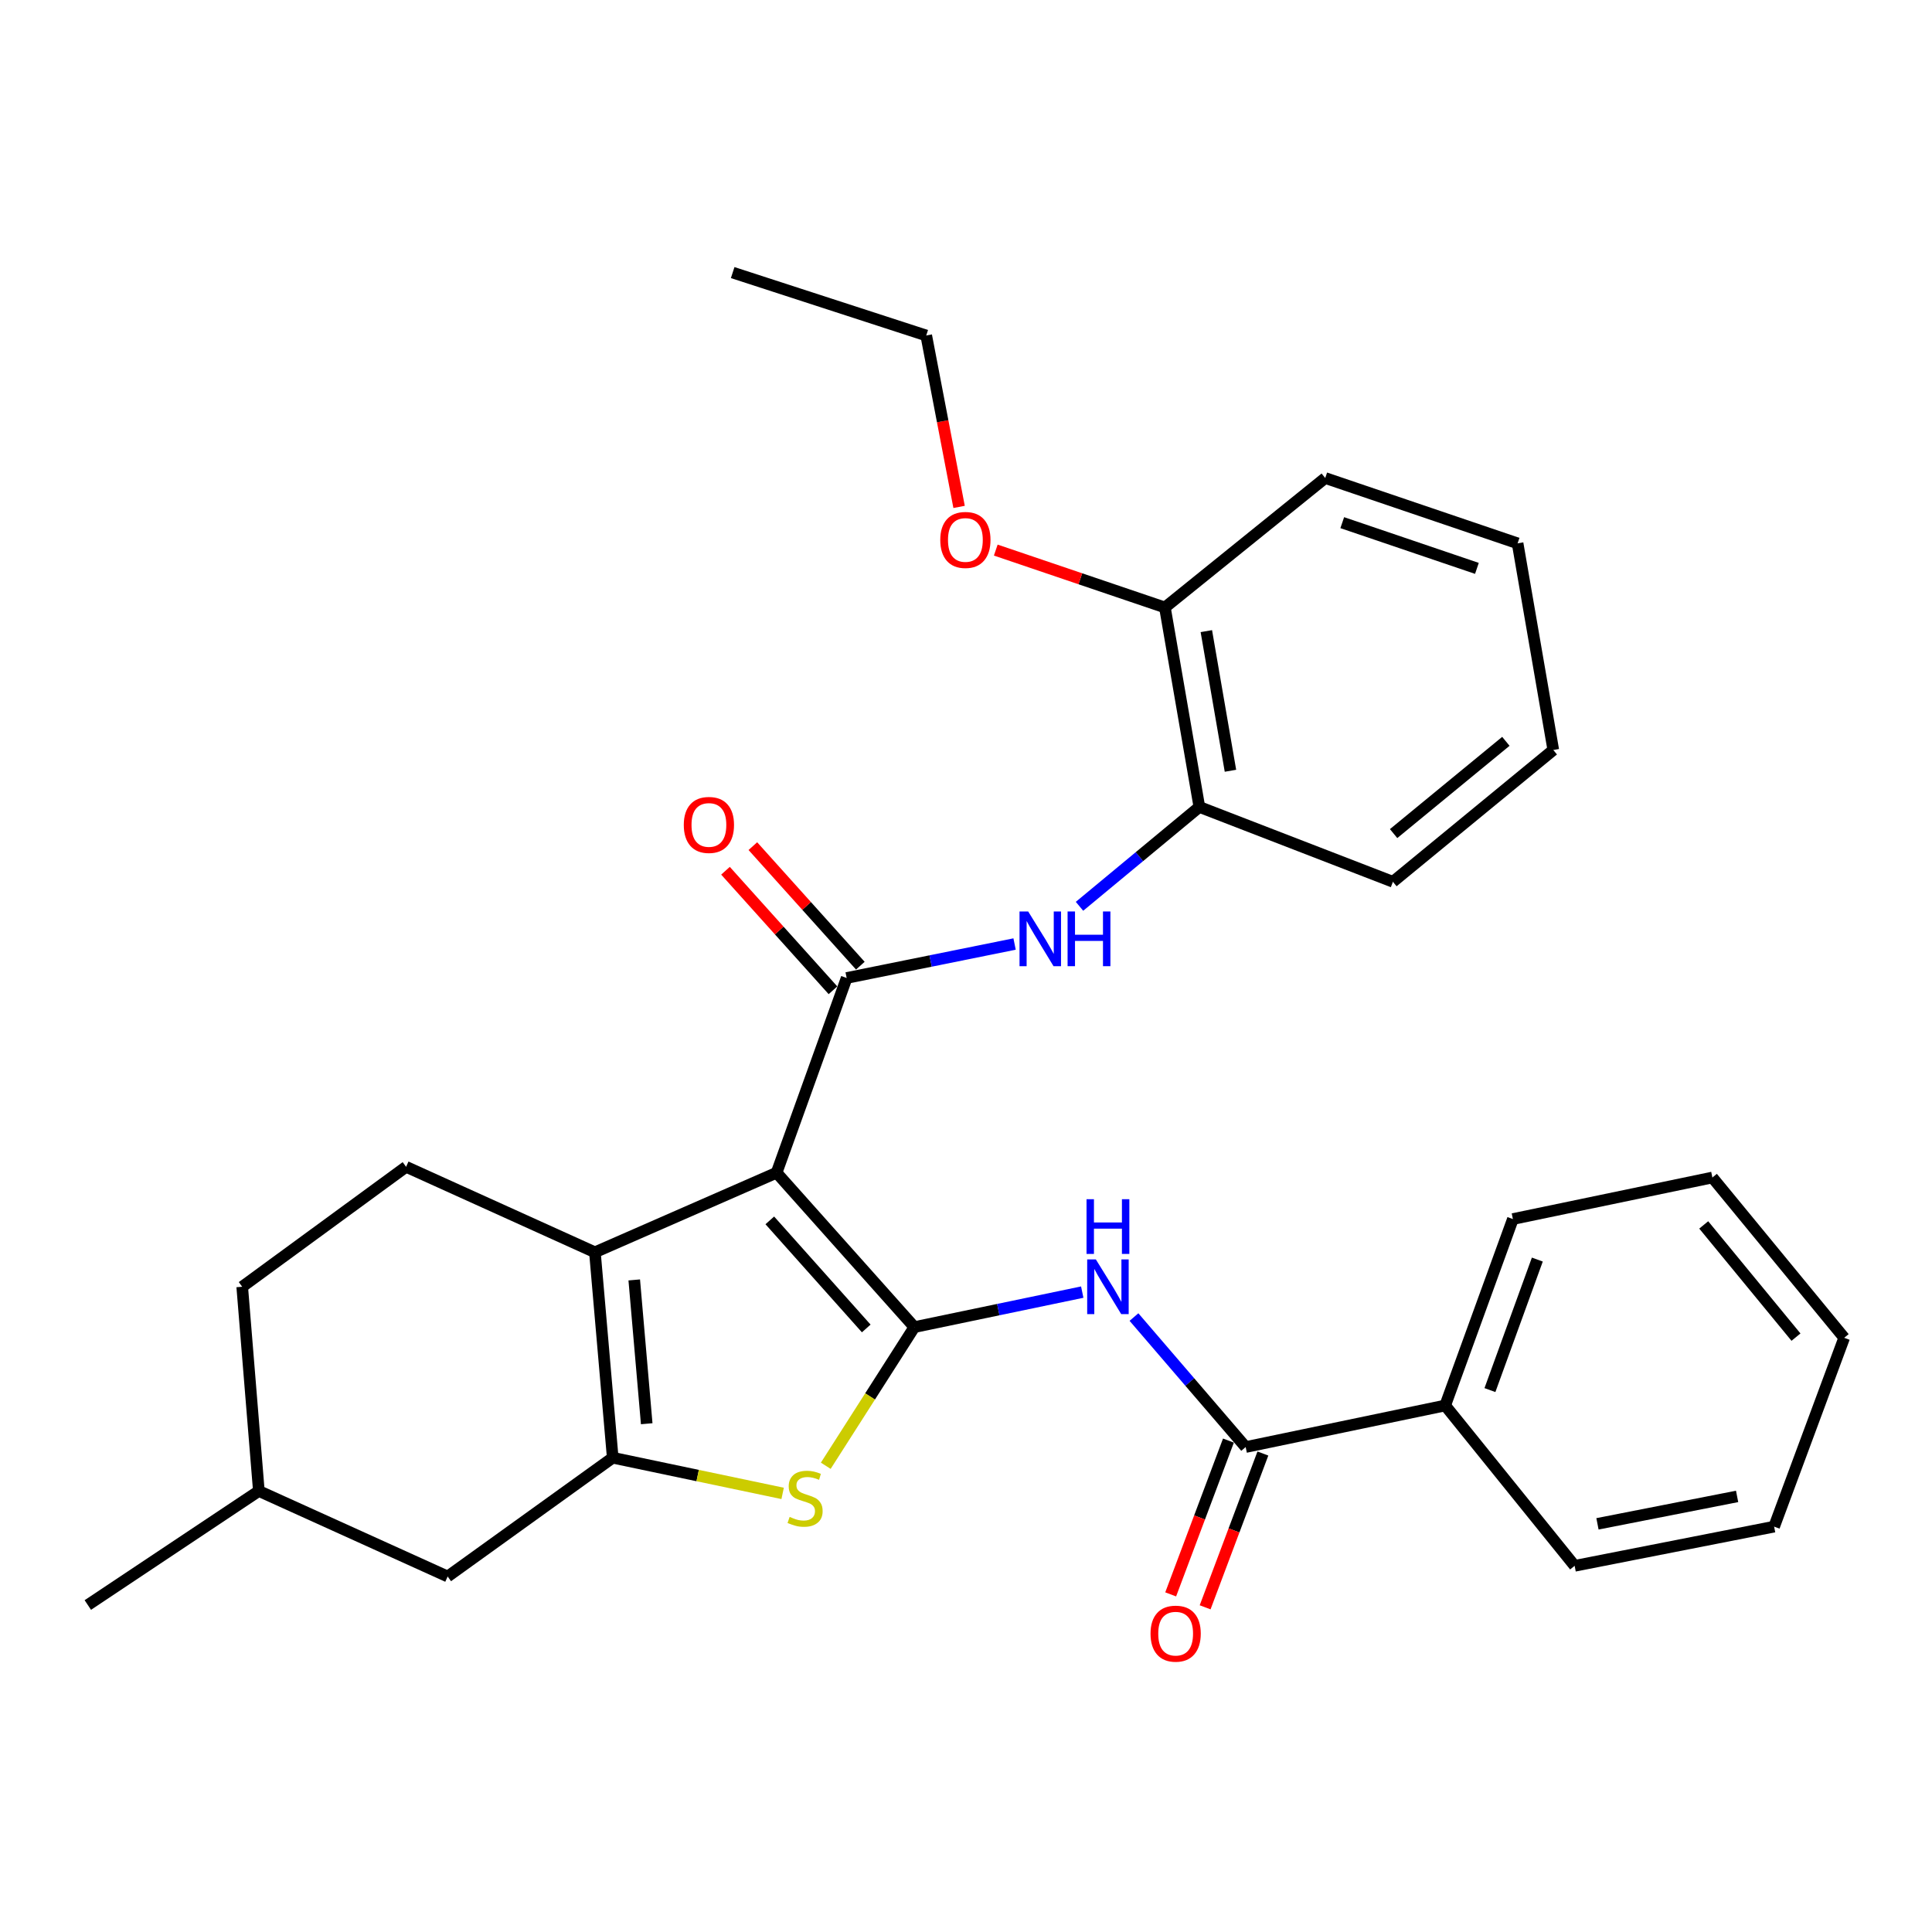 <?xml version='1.0' encoding='iso-8859-1'?>
<svg version='1.1' baseProfile='full'
              xmlns='http://www.w3.org/2000/svg'
                      xmlns:rdkit='http://www.rdkit.org/xml'
                      xmlns:xlink='http://www.w3.org/1999/xlink'
                  xml:space='preserve'
width='1000px' height='1000px' viewBox='0 0 1000 1000'>
<!-- END OF HEADER -->
<rect style='opacity:1.0;fill:#FFFFFF;stroke:none' width='1000' height='1000' x='0' y='0'> </rect>
<path class='bond-0' d='M 401.963,606.999 L 473.271,686.909' style='fill:none;fill-rule:evenodd;stroke:#000000;stroke-width:6px;stroke-linecap:butt;stroke-linejoin:miter;stroke-opacity:1' />
<path class='bond-0' d='M 398.448,631.667 L 448.364,687.604' style='fill:none;fill-rule:evenodd;stroke:#000000;stroke-width:6px;stroke-linecap:butt;stroke-linejoin:miter;stroke-opacity:1' />
<path class='bond-1' d='M 401.963,606.999 L 307.926,648.182' style='fill:none;fill-rule:evenodd;stroke:#000000;stroke-width:6px;stroke-linecap:butt;stroke-linejoin:miter;stroke-opacity:1' />
<path class='bond-2' d='M 401.963,606.999 L 438.226,506.2' style='fill:none;fill-rule:evenodd;stroke:#000000;stroke-width:6px;stroke-linecap:butt;stroke-linejoin:miter;stroke-opacity:1' />
<path class='bond-4' d='M 473.271,686.909 L 450.343,722.793' style='fill:none;fill-rule:evenodd;stroke:#000000;stroke-width:6px;stroke-linecap:butt;stroke-linejoin:miter;stroke-opacity:1' />
<path class='bond-4' d='M 450.343,722.793 L 427.414,758.677' style='fill:none;fill-rule:evenodd;stroke:#CCCC00;stroke-width:6px;stroke-linecap:butt;stroke-linejoin:miter;stroke-opacity:1' />
<path class='bond-5' d='M 473.271,686.909 L 516.72,677.852' style='fill:none;fill-rule:evenodd;stroke:#000000;stroke-width:6px;stroke-linecap:butt;stroke-linejoin:miter;stroke-opacity:1' />
<path class='bond-5' d='M 516.72,677.852 L 560.168,668.794' style='fill:none;fill-rule:evenodd;stroke:#0000FF;stroke-width:6px;stroke-linecap:butt;stroke-linejoin:miter;stroke-opacity:1' />
<path class='bond-3' d='M 307.926,648.182 L 317.143,754.514' style='fill:none;fill-rule:evenodd;stroke:#000000;stroke-width:6px;stroke-linecap:butt;stroke-linejoin:miter;stroke-opacity:1' />
<path class='bond-3' d='M 328.284,662.487 L 334.736,736.919' style='fill:none;fill-rule:evenodd;stroke:#000000;stroke-width:6px;stroke-linecap:butt;stroke-linejoin:miter;stroke-opacity:1' />
<path class='bond-8' d='M 307.926,648.182 L 210.196,603.941' style='fill:none;fill-rule:evenodd;stroke:#000000;stroke-width:6px;stroke-linecap:butt;stroke-linejoin:miter;stroke-opacity:1' />
<path class='bond-7' d='M 438.226,506.2 L 481.686,497.413' style='fill:none;fill-rule:evenodd;stroke:#000000;stroke-width:6px;stroke-linecap:butt;stroke-linejoin:miter;stroke-opacity:1' />
<path class='bond-7' d='M 481.686,497.413 L 525.146,488.625' style='fill:none;fill-rule:evenodd;stroke:#0000FF;stroke-width:6px;stroke-linecap:butt;stroke-linejoin:miter;stroke-opacity:1' />
<path class='bond-11' d='M 445.307,499.833 L 417.492,468.896' style='fill:none;fill-rule:evenodd;stroke:#000000;stroke-width:6px;stroke-linecap:butt;stroke-linejoin:miter;stroke-opacity:1' />
<path class='bond-11' d='M 417.492,468.896 L 389.676,437.96' style='fill:none;fill-rule:evenodd;stroke:#FF0000;stroke-width:6px;stroke-linecap:butt;stroke-linejoin:miter;stroke-opacity:1' />
<path class='bond-11' d='M 431.144,512.568 L 403.328,481.631' style='fill:none;fill-rule:evenodd;stroke:#000000;stroke-width:6px;stroke-linecap:butt;stroke-linejoin:miter;stroke-opacity:1' />
<path class='bond-11' d='M 403.328,481.631 L 375.512,450.694' style='fill:none;fill-rule:evenodd;stroke:#FF0000;stroke-width:6px;stroke-linecap:butt;stroke-linejoin:miter;stroke-opacity:1' />
<path class='bond-10' d='M 317.143,754.514 L 231.708,815.992' style='fill:none;fill-rule:evenodd;stroke:#000000;stroke-width:6px;stroke-linecap:butt;stroke-linejoin:miter;stroke-opacity:1' />
<path class='bond-30' d='M 317.143,754.514 L 361.116,763.748' style='fill:none;fill-rule:evenodd;stroke:#000000;stroke-width:6px;stroke-linecap:butt;stroke-linejoin:miter;stroke-opacity:1' />
<path class='bond-30' d='M 361.116,763.748 L 405.09,772.982' style='fill:none;fill-rule:evenodd;stroke:#CCCC00;stroke-width:6px;stroke-linecap:butt;stroke-linejoin:miter;stroke-opacity:1' />
<path class='bond-6' d='M 586.941,681.705 L 615.848,715.348' style='fill:none;fill-rule:evenodd;stroke:#0000FF;stroke-width:6px;stroke-linecap:butt;stroke-linejoin:miter;stroke-opacity:1' />
<path class='bond-6' d='M 615.848,715.348 L 644.754,748.991' style='fill:none;fill-rule:evenodd;stroke:#000000;stroke-width:6px;stroke-linecap:butt;stroke-linejoin:miter;stroke-opacity:1' />
<path class='bond-12' d='M 635.838,745.642 L 620.891,785.445' style='fill:none;fill-rule:evenodd;stroke:#000000;stroke-width:6px;stroke-linecap:butt;stroke-linejoin:miter;stroke-opacity:1' />
<path class='bond-12' d='M 620.891,785.445 L 605.943,825.248' style='fill:none;fill-rule:evenodd;stroke:#FF0000;stroke-width:6px;stroke-linecap:butt;stroke-linejoin:miter;stroke-opacity:1' />
<path class='bond-12' d='M 653.669,752.339 L 638.721,792.141' style='fill:none;fill-rule:evenodd;stroke:#000000;stroke-width:6px;stroke-linecap:butt;stroke-linejoin:miter;stroke-opacity:1' />
<path class='bond-12' d='M 638.721,792.141 L 623.773,831.944' style='fill:none;fill-rule:evenodd;stroke:#FF0000;stroke-width:6px;stroke-linecap:butt;stroke-linejoin:miter;stroke-opacity:1' />
<path class='bond-13' d='M 644.754,748.991 L 748.028,727.479' style='fill:none;fill-rule:evenodd;stroke:#000000;stroke-width:6px;stroke-linecap:butt;stroke-linejoin:miter;stroke-opacity:1' />
<path class='bond-9' d='M 558.749,469.103 L 589.768,443.39' style='fill:none;fill-rule:evenodd;stroke:#0000FF;stroke-width:6px;stroke-linecap:butt;stroke-linejoin:miter;stroke-opacity:1' />
<path class='bond-9' d='M 589.768,443.39 L 620.787,417.676' style='fill:none;fill-rule:evenodd;stroke:#000000;stroke-width:6px;stroke-linecap:butt;stroke-linejoin:miter;stroke-opacity:1' />
<path class='bond-15' d='M 210.196,603.941 L 125.365,666.022' style='fill:none;fill-rule:evenodd;stroke:#000000;stroke-width:6px;stroke-linecap:butt;stroke-linejoin:miter;stroke-opacity:1' />
<path class='bond-14' d='M 620.787,417.676 L 602.957,314.423' style='fill:none;fill-rule:evenodd;stroke:#000000;stroke-width:6px;stroke-linecap:butt;stroke-linejoin:miter;stroke-opacity:1' />
<path class='bond-14' d='M 636.881,398.947 L 624.4,326.67' style='fill:none;fill-rule:evenodd;stroke:#000000;stroke-width:6px;stroke-linecap:butt;stroke-linejoin:miter;stroke-opacity:1' />
<path class='bond-18' d='M 620.787,417.676 L 720.972,456.415' style='fill:none;fill-rule:evenodd;stroke:#000000;stroke-width:6px;stroke-linecap:butt;stroke-linejoin:miter;stroke-opacity:1' />
<path class='bond-31' d='M 231.708,815.992 L 133.979,771.73' style='fill:none;fill-rule:evenodd;stroke:#000000;stroke-width:6px;stroke-linecap:butt;stroke-linejoin:miter;stroke-opacity:1' />
<path class='bond-19' d='M 748.028,727.479 L 783.074,630.976' style='fill:none;fill-rule:evenodd;stroke:#000000;stroke-width:6px;stroke-linecap:butt;stroke-linejoin:miter;stroke-opacity:1' />
<path class='bond-19' d='M 771.188,719.505 L 795.719,651.953' style='fill:none;fill-rule:evenodd;stroke:#000000;stroke-width:6px;stroke-linecap:butt;stroke-linejoin:miter;stroke-opacity:1' />
<path class='bond-20' d='M 748.028,727.479 L 815.03,810.469' style='fill:none;fill-rule:evenodd;stroke:#000000;stroke-width:6px;stroke-linecap:butt;stroke-linejoin:miter;stroke-opacity:1' />
<path class='bond-17' d='M 602.957,314.423 L 559.183,299.573' style='fill:none;fill-rule:evenodd;stroke:#000000;stroke-width:6px;stroke-linecap:butt;stroke-linejoin:miter;stroke-opacity:1' />
<path class='bond-17' d='M 559.183,299.573 L 515.409,284.723' style='fill:none;fill-rule:evenodd;stroke:#FF0000;stroke-width:6px;stroke-linecap:butt;stroke-linejoin:miter;stroke-opacity:1' />
<path class='bond-21' d='M 602.957,314.423 L 685.936,247.421' style='fill:none;fill-rule:evenodd;stroke:#000000;stroke-width:6px;stroke-linecap:butt;stroke-linejoin:miter;stroke-opacity:1' />
<path class='bond-16' d='M 125.365,666.022 L 133.979,771.73' style='fill:none;fill-rule:evenodd;stroke:#000000;stroke-width:6px;stroke-linecap:butt;stroke-linejoin:miter;stroke-opacity:1' />
<path class='bond-23' d='M 133.979,771.73 L 45.455,830.753' style='fill:none;fill-rule:evenodd;stroke:#000000;stroke-width:6px;stroke-linecap:butt;stroke-linejoin:miter;stroke-opacity:1' />
<path class='bond-22' d='M 496.423,262.376 L 487.921,218.012' style='fill:none;fill-rule:evenodd;stroke:#FF0000;stroke-width:6px;stroke-linecap:butt;stroke-linejoin:miter;stroke-opacity:1' />
<path class='bond-22' d='M 487.921,218.012 L 479.419,173.648' style='fill:none;fill-rule:evenodd;stroke:#000000;stroke-width:6px;stroke-linecap:butt;stroke-linejoin:miter;stroke-opacity:1' />
<path class='bond-25' d='M 720.972,456.415 L 803.983,388.196' style='fill:none;fill-rule:evenodd;stroke:#000000;stroke-width:6px;stroke-linecap:butt;stroke-linejoin:miter;stroke-opacity:1' />
<path class='bond-25' d='M 721.33,431.467 L 779.438,383.714' style='fill:none;fill-rule:evenodd;stroke:#000000;stroke-width:6px;stroke-linecap:butt;stroke-linejoin:miter;stroke-opacity:1' />
<path class='bond-26' d='M 783.074,630.976 L 886.327,609.475' style='fill:none;fill-rule:evenodd;stroke:#000000;stroke-width:6px;stroke-linecap:butt;stroke-linejoin:miter;stroke-opacity:1' />
<path class='bond-28' d='M 815.03,810.469 L 918.283,790.184' style='fill:none;fill-rule:evenodd;stroke:#000000;stroke-width:6px;stroke-linecap:butt;stroke-linejoin:miter;stroke-opacity:1' />
<path class='bond-28' d='M 826.846,788.737 L 899.123,774.537' style='fill:none;fill-rule:evenodd;stroke:#000000;stroke-width:6px;stroke-linecap:butt;stroke-linejoin:miter;stroke-opacity:1' />
<path class='bond-32' d='M 685.936,247.421 L 785.507,281.229' style='fill:none;fill-rule:evenodd;stroke:#000000;stroke-width:6px;stroke-linecap:butt;stroke-linejoin:miter;stroke-opacity:1' />
<path class='bond-32' d='M 694.749,270.528 L 764.448,294.193' style='fill:none;fill-rule:evenodd;stroke:#000000;stroke-width:6px;stroke-linecap:butt;stroke-linejoin:miter;stroke-opacity:1' />
<path class='bond-24' d='M 479.419,173.648 L 379.234,141.089' style='fill:none;fill-rule:evenodd;stroke:#000000;stroke-width:6px;stroke-linecap:butt;stroke-linejoin:miter;stroke-opacity:1' />
<path class='bond-27' d='M 803.983,388.196 L 785.507,281.229' style='fill:none;fill-rule:evenodd;stroke:#000000;stroke-width:6px;stroke-linecap:butt;stroke-linejoin:miter;stroke-opacity:1' />
<path class='bond-33' d='M 886.327,609.475 L 954.545,692.444' style='fill:none;fill-rule:evenodd;stroke:#000000;stroke-width:6px;stroke-linecap:butt;stroke-linejoin:miter;stroke-opacity:1' />
<path class='bond-33' d='M 881.848,634.017 L 929.601,692.095' style='fill:none;fill-rule:evenodd;stroke:#000000;stroke-width:6px;stroke-linecap:butt;stroke-linejoin:miter;stroke-opacity:1' />
<path class='bond-29' d='M 918.283,790.184 L 954.545,692.444' style='fill:none;fill-rule:evenodd;stroke:#000000;stroke-width:6px;stroke-linecap:butt;stroke-linejoin:miter;stroke-opacity:1' />
<path  class='atom-5' d='M 408.714 785.143
Q 409.034 785.263, 410.354 785.823
Q 411.674 786.383, 413.114 786.743
Q 414.594 787.063, 416.034 787.063
Q 418.714 787.063, 420.274 785.783
Q 421.834 784.463, 421.834 782.183
Q 421.834 780.623, 421.034 779.663
Q 420.274 778.703, 419.074 778.183
Q 417.874 777.663, 415.874 777.063
Q 413.354 776.303, 411.834 775.583
Q 410.354 774.863, 409.274 773.343
Q 408.234 771.823, 408.234 769.263
Q 408.234 765.703, 410.634 763.503
Q 413.074 761.303, 417.874 761.303
Q 421.154 761.303, 424.874 762.863
L 423.954 765.943
Q 420.554 764.543, 417.994 764.543
Q 415.234 764.543, 413.714 765.703
Q 412.194 766.823, 412.234 768.783
Q 412.234 770.303, 412.994 771.223
Q 413.794 772.143, 414.914 772.663
Q 416.074 773.183, 417.994 773.783
Q 420.554 774.583, 422.074 775.383
Q 423.594 776.183, 424.674 777.823
Q 425.794 779.423, 425.794 782.183
Q 425.794 786.103, 423.154 788.223
Q 420.554 790.303, 416.194 790.303
Q 413.674 790.303, 411.754 789.743
Q 409.874 789.223, 407.634 788.303
L 408.714 785.143
' fill='#CCCC00'/>
<path  class='atom-6' d='M 567.207 651.862
L 576.487 666.862
Q 577.407 668.342, 578.887 671.022
Q 580.367 673.702, 580.447 673.862
L 580.447 651.862
L 584.207 651.862
L 584.207 680.182
L 580.327 680.182
L 570.367 663.782
Q 569.207 661.862, 567.967 659.662
Q 566.767 657.462, 566.407 656.782
L 566.407 680.182
L 562.727 680.182
L 562.727 651.862
L 567.207 651.862
' fill='#0000FF'/>
<path  class='atom-6' d='M 562.387 620.71
L 566.227 620.71
L 566.227 632.75
L 580.707 632.75
L 580.707 620.71
L 584.547 620.71
L 584.547 649.03
L 580.707 649.03
L 580.707 635.95
L 566.227 635.95
L 566.227 649.03
L 562.387 649.03
L 562.387 620.71
' fill='#0000FF'/>
<path  class='atom-8' d='M 532.182 471.777
L 541.462 486.777
Q 542.382 488.257, 543.862 490.937
Q 545.342 493.617, 545.422 493.777
L 545.422 471.777
L 549.182 471.777
L 549.182 500.097
L 545.302 500.097
L 535.342 483.697
Q 534.182 481.777, 532.942 479.577
Q 531.742 477.377, 531.382 476.697
L 531.382 500.097
L 527.702 500.097
L 527.702 471.777
L 532.182 471.777
' fill='#0000FF'/>
<path  class='atom-8' d='M 552.582 471.777
L 556.422 471.777
L 556.422 483.817
L 570.902 483.817
L 570.902 471.777
L 574.742 471.777
L 574.742 500.097
L 570.902 500.097
L 570.902 487.017
L 556.422 487.017
L 556.422 500.097
L 552.582 500.097
L 552.582 471.777
' fill='#0000FF'/>
<path  class='atom-12' d='M 353.928 426.983
Q 353.928 420.183, 357.288 416.383
Q 360.648 412.583, 366.928 412.583
Q 373.208 412.583, 376.568 416.383
Q 379.928 420.183, 379.928 426.983
Q 379.928 433.863, 376.528 437.783
Q 373.128 441.663, 366.928 441.663
Q 360.688 441.663, 357.288 437.783
Q 353.928 433.903, 353.928 426.983
M 366.928 438.463
Q 371.248 438.463, 373.568 435.583
Q 375.928 432.663, 375.928 426.983
Q 375.928 421.423, 373.568 418.623
Q 371.248 415.783, 366.928 415.783
Q 362.608 415.783, 360.248 418.583
Q 357.928 421.383, 357.928 426.983
Q 357.928 432.703, 360.248 435.583
Q 362.608 438.463, 366.928 438.463
' fill='#FF0000'/>
<path  class='atom-13' d='M 595.512 845.573
Q 595.512 838.773, 598.872 834.973
Q 602.232 831.173, 608.512 831.173
Q 614.792 831.173, 618.152 834.973
Q 621.512 838.773, 621.512 845.573
Q 621.512 852.453, 618.112 856.373
Q 614.712 860.253, 608.512 860.253
Q 602.272 860.253, 598.872 856.373
Q 595.512 852.493, 595.512 845.573
M 608.512 857.053
Q 612.832 857.053, 615.152 854.173
Q 617.512 851.253, 617.512 845.573
Q 617.512 840.013, 615.152 837.213
Q 612.832 834.373, 608.512 834.373
Q 604.192 834.373, 601.832 837.173
Q 599.512 839.973, 599.512 845.573
Q 599.512 851.293, 601.832 854.173
Q 604.192 857.053, 608.512 857.053
' fill='#FF0000'/>
<path  class='atom-18' d='M 486.683 279.468
Q 486.683 272.668, 490.043 268.868
Q 493.403 265.068, 499.683 265.068
Q 505.963 265.068, 509.323 268.868
Q 512.683 272.668, 512.683 279.468
Q 512.683 286.348, 509.283 290.268
Q 505.883 294.148, 499.683 294.148
Q 493.443 294.148, 490.043 290.268
Q 486.683 286.388, 486.683 279.468
M 499.683 290.948
Q 504.003 290.948, 506.323 288.068
Q 508.683 285.148, 508.683 279.468
Q 508.683 273.908, 506.323 271.108
Q 504.003 268.268, 499.683 268.268
Q 495.363 268.268, 493.003 271.068
Q 490.683 273.868, 490.683 279.468
Q 490.683 285.188, 493.003 288.068
Q 495.363 290.948, 499.683 290.948
' fill='#FF0000'/>
</svg>

